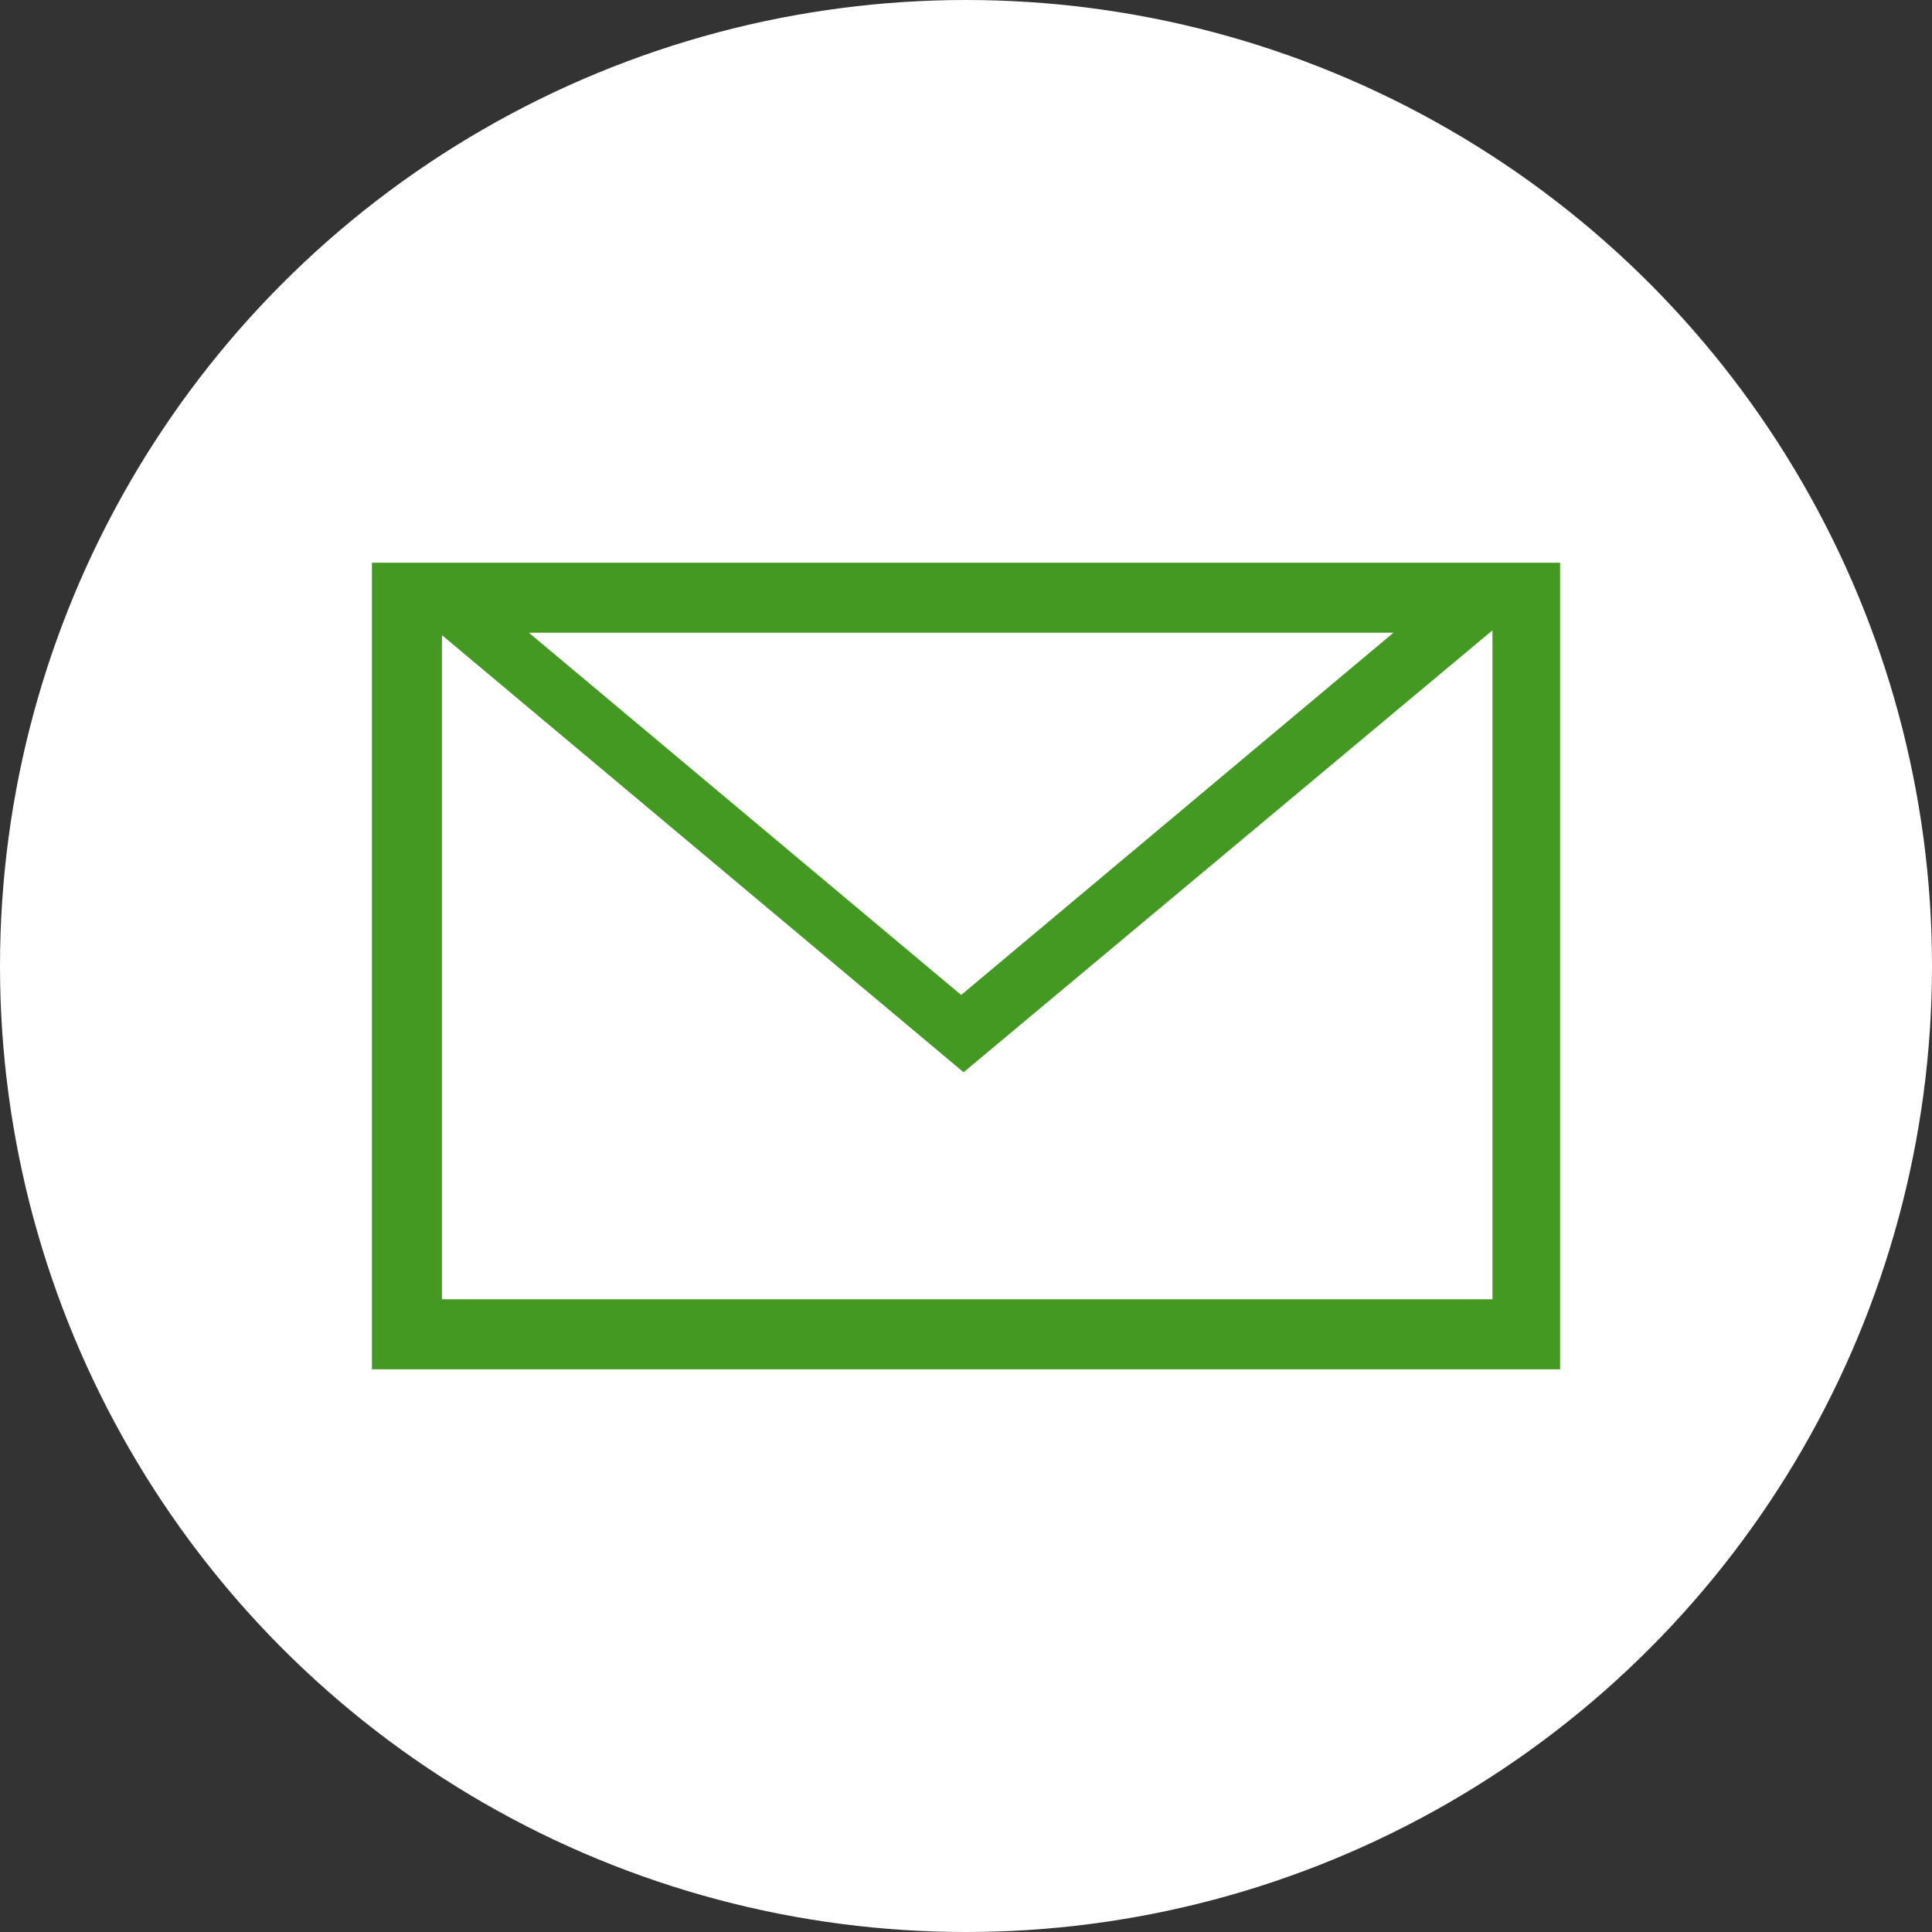 <?xml version="1.0" encoding="utf-8"?>
<!-- Generator: Adobe Illustrator 25.3.1, SVG Export Plug-In . SVG Version: 6.00 Build 0)  -->
<svg version="1.1" id="レイヤー_1" xmlns="http://www.w3.org/2000/svg" xmlns:xlink="http://www.w3.org/1999/xlink" x="0px"
	 y="0px" width="80px" height="80px" viewBox="0 0 80 80" style="enable-background:new 0 0 80 80;" xml:space="preserve">
<rect x="0" y="0" width="80" height="80" fill="#333333" stroke="none"/>
<style type="text/css">
	.st0{fill:#FFFFFF;}
	.st1{fill:#439922;}
</style>
<g>
	<circle class="st0" cx="40" cy="40" r="40"/>
	<path class="st1" d="M15.4,23.3v33.4h49.2V23.3H15.4z M57.7,26.2l-17.9,15l-17.9-15H57.7z M61.7,53.8H18.3V26.3l21.6,18.1
		l21.9-18.3V53.8z"/>
</g>
</svg>
